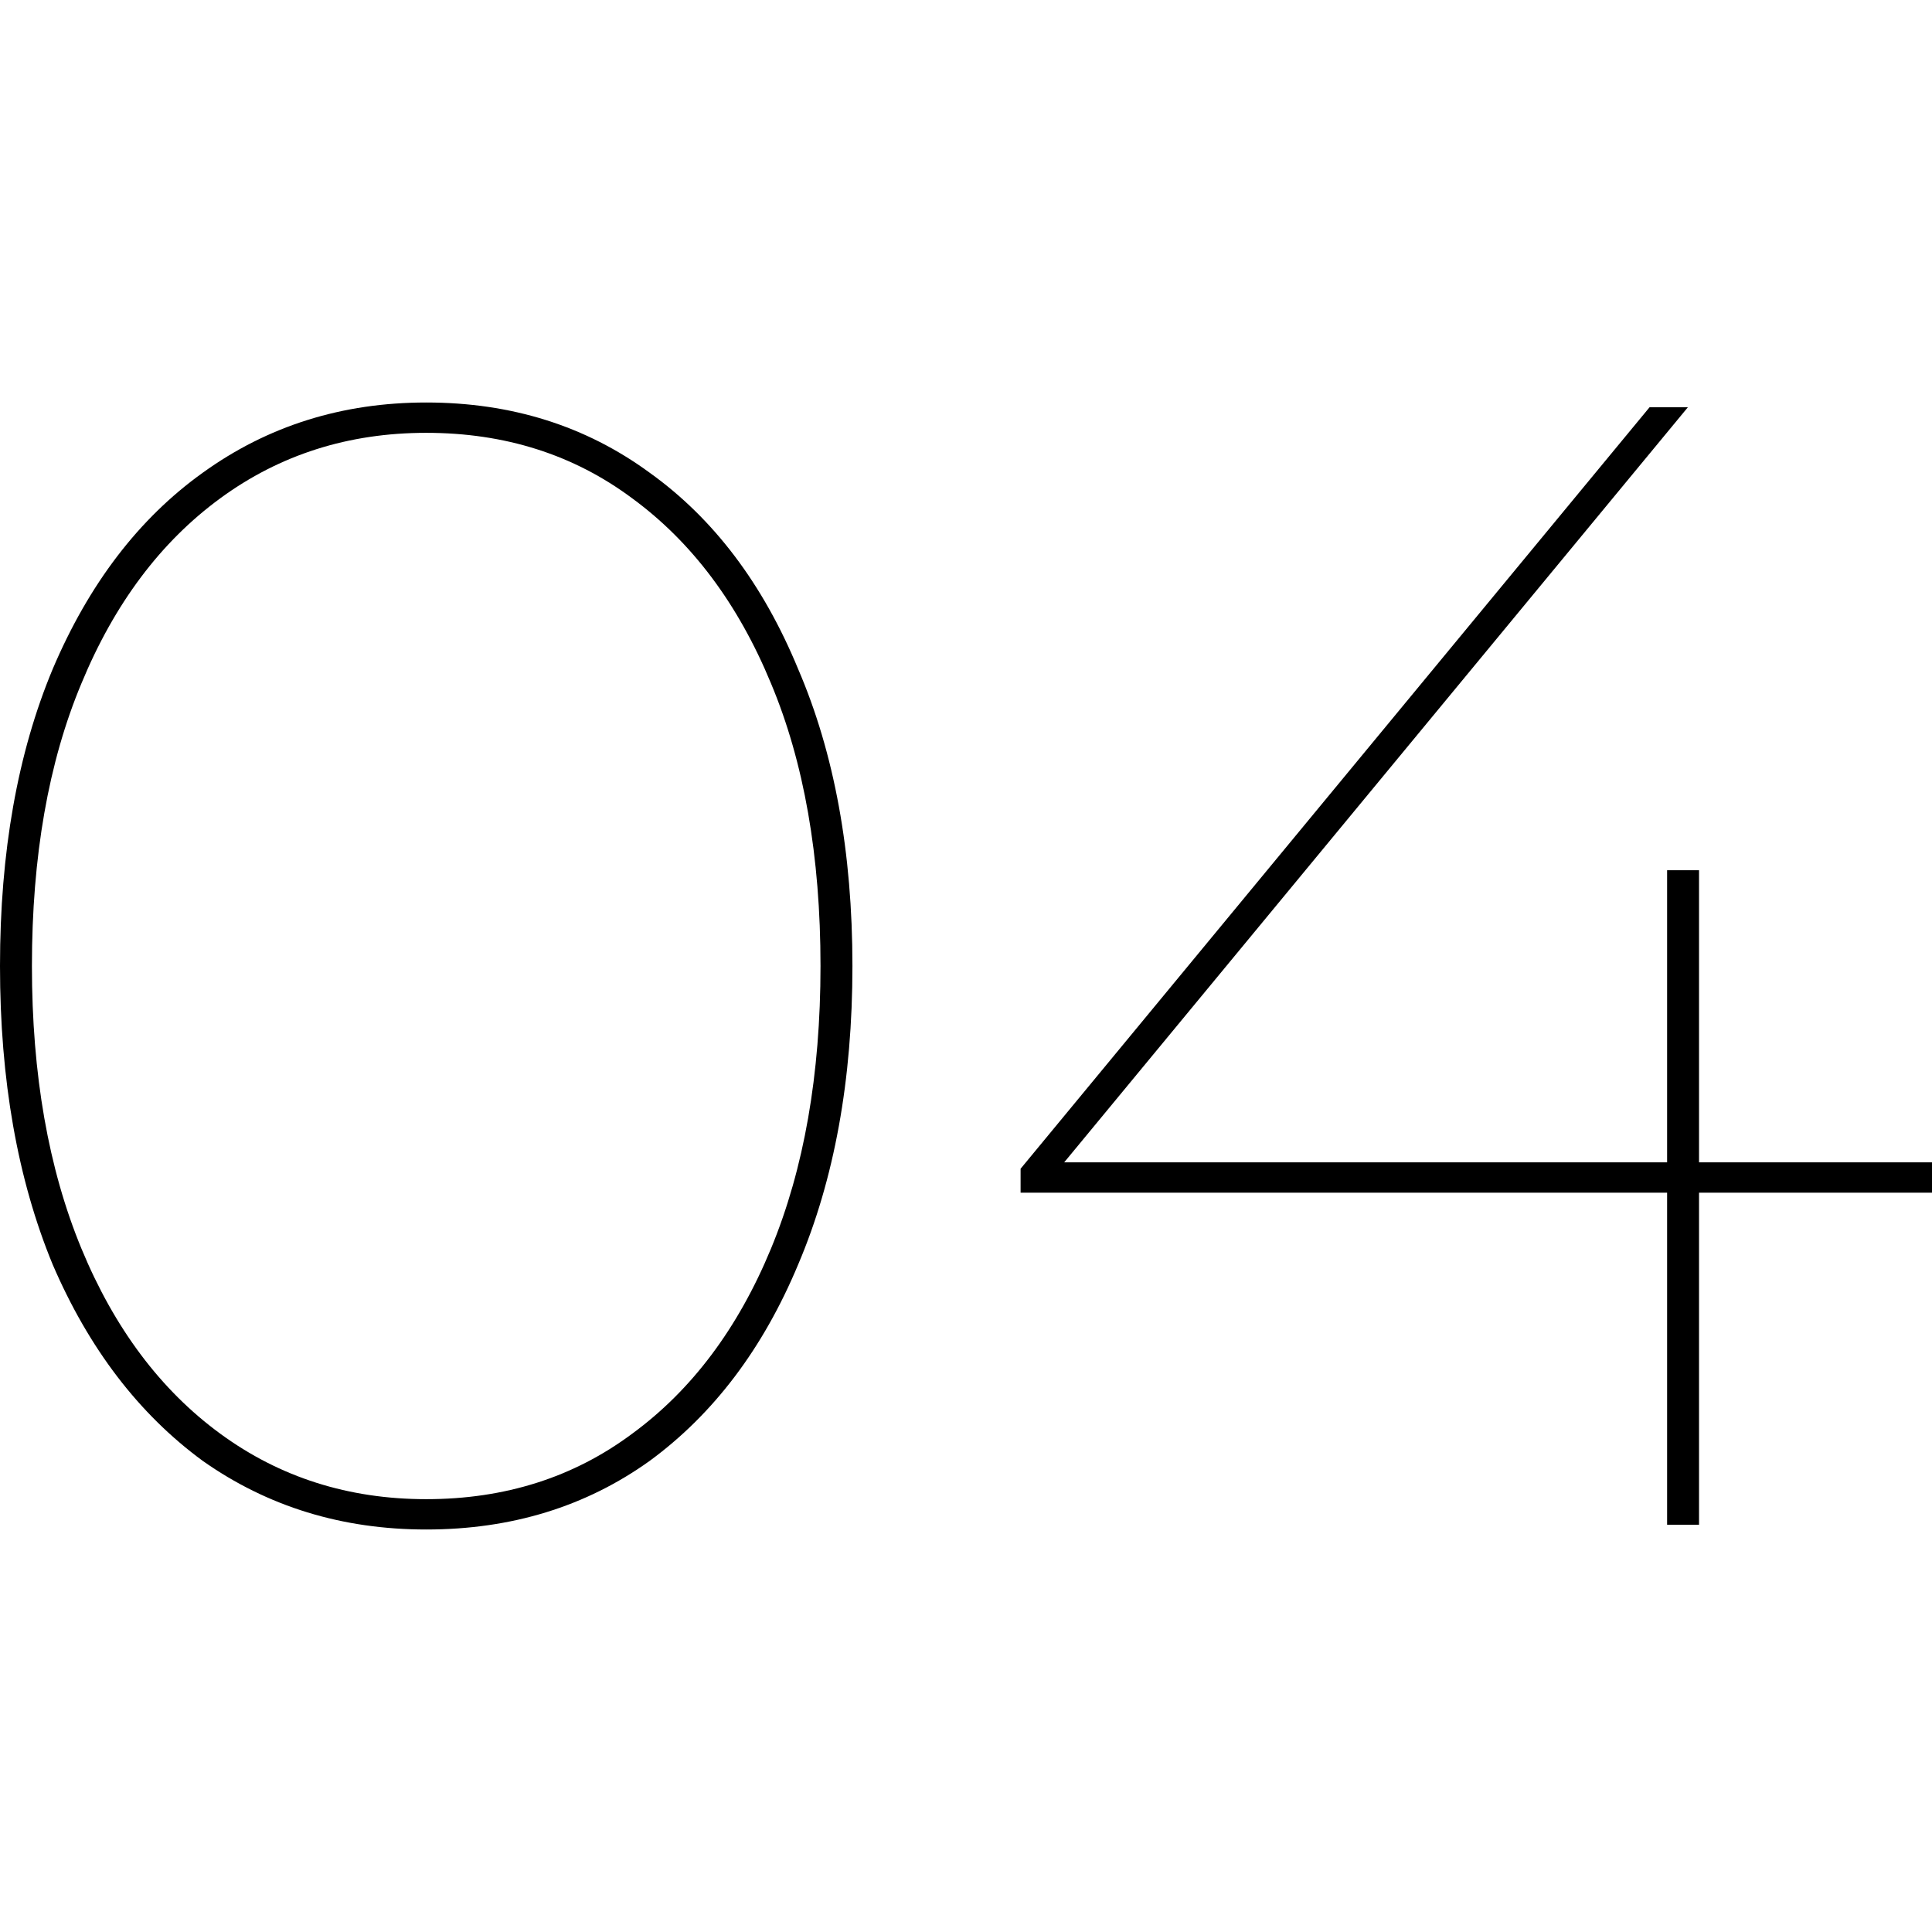 <svg width="120" height="120" viewBox="0 0 120 120" fill="none" xmlns="http://www.w3.org/2000/svg">
<g clip-path="url(#clip0_1765_293)">
<path d="M26.473 95C21.251 95 16.624 93.579 12.592 90.737C8.626 87.828 5.519 83.763 3.272 78.541C1.091 73.253 0 67.073 0 60C0 52.927 1.091 46.78 3.272 41.558C5.519 36.27 8.626 32.205 12.592 29.363C16.624 26.454 21.251 25 26.473 25C31.761 25 36.388 26.454 40.354 29.363C44.32 32.205 47.394 36.27 49.575 41.558C51.822 46.78 52.946 52.927 52.946 60C52.946 67.073 51.822 73.253 49.575 78.541C47.394 83.763 44.32 87.828 40.354 90.737C36.388 93.579 31.761 95 26.473 95ZM26.473 93.116C31.364 93.116 35.628 91.761 39.264 89.051C42.965 86.341 45.84 82.507 47.889 77.55C49.939 72.592 50.963 66.742 50.963 60C50.963 53.192 49.939 47.342 47.889 42.45C45.84 37.493 42.965 33.659 39.264 30.949C35.628 28.239 31.364 26.884 26.473 26.884C21.648 26.884 17.384 28.239 13.683 30.949C9.981 33.659 7.106 37.493 5.057 42.45C3.008 47.342 1.983 53.192 1.983 60C1.983 66.742 3.008 72.592 5.057 77.55C7.106 82.507 9.981 86.341 13.683 89.051C17.384 91.761 21.648 93.116 26.473 93.116Z" fill="black"/>
<path d="M63.391 74.079V72.592L102.456 25.297H104.836L65.771 72.592L64.482 72.195H120.997V74.079H63.391ZM103.547 94.703V54.051H105.53V94.703H103.547Z" fill="black"/>
</g>
<defs>
<clipPath id="clip0_1765_293">
<rect width="120" height="120" fill="white"/>
</clipPath>
</defs>
</svg>
